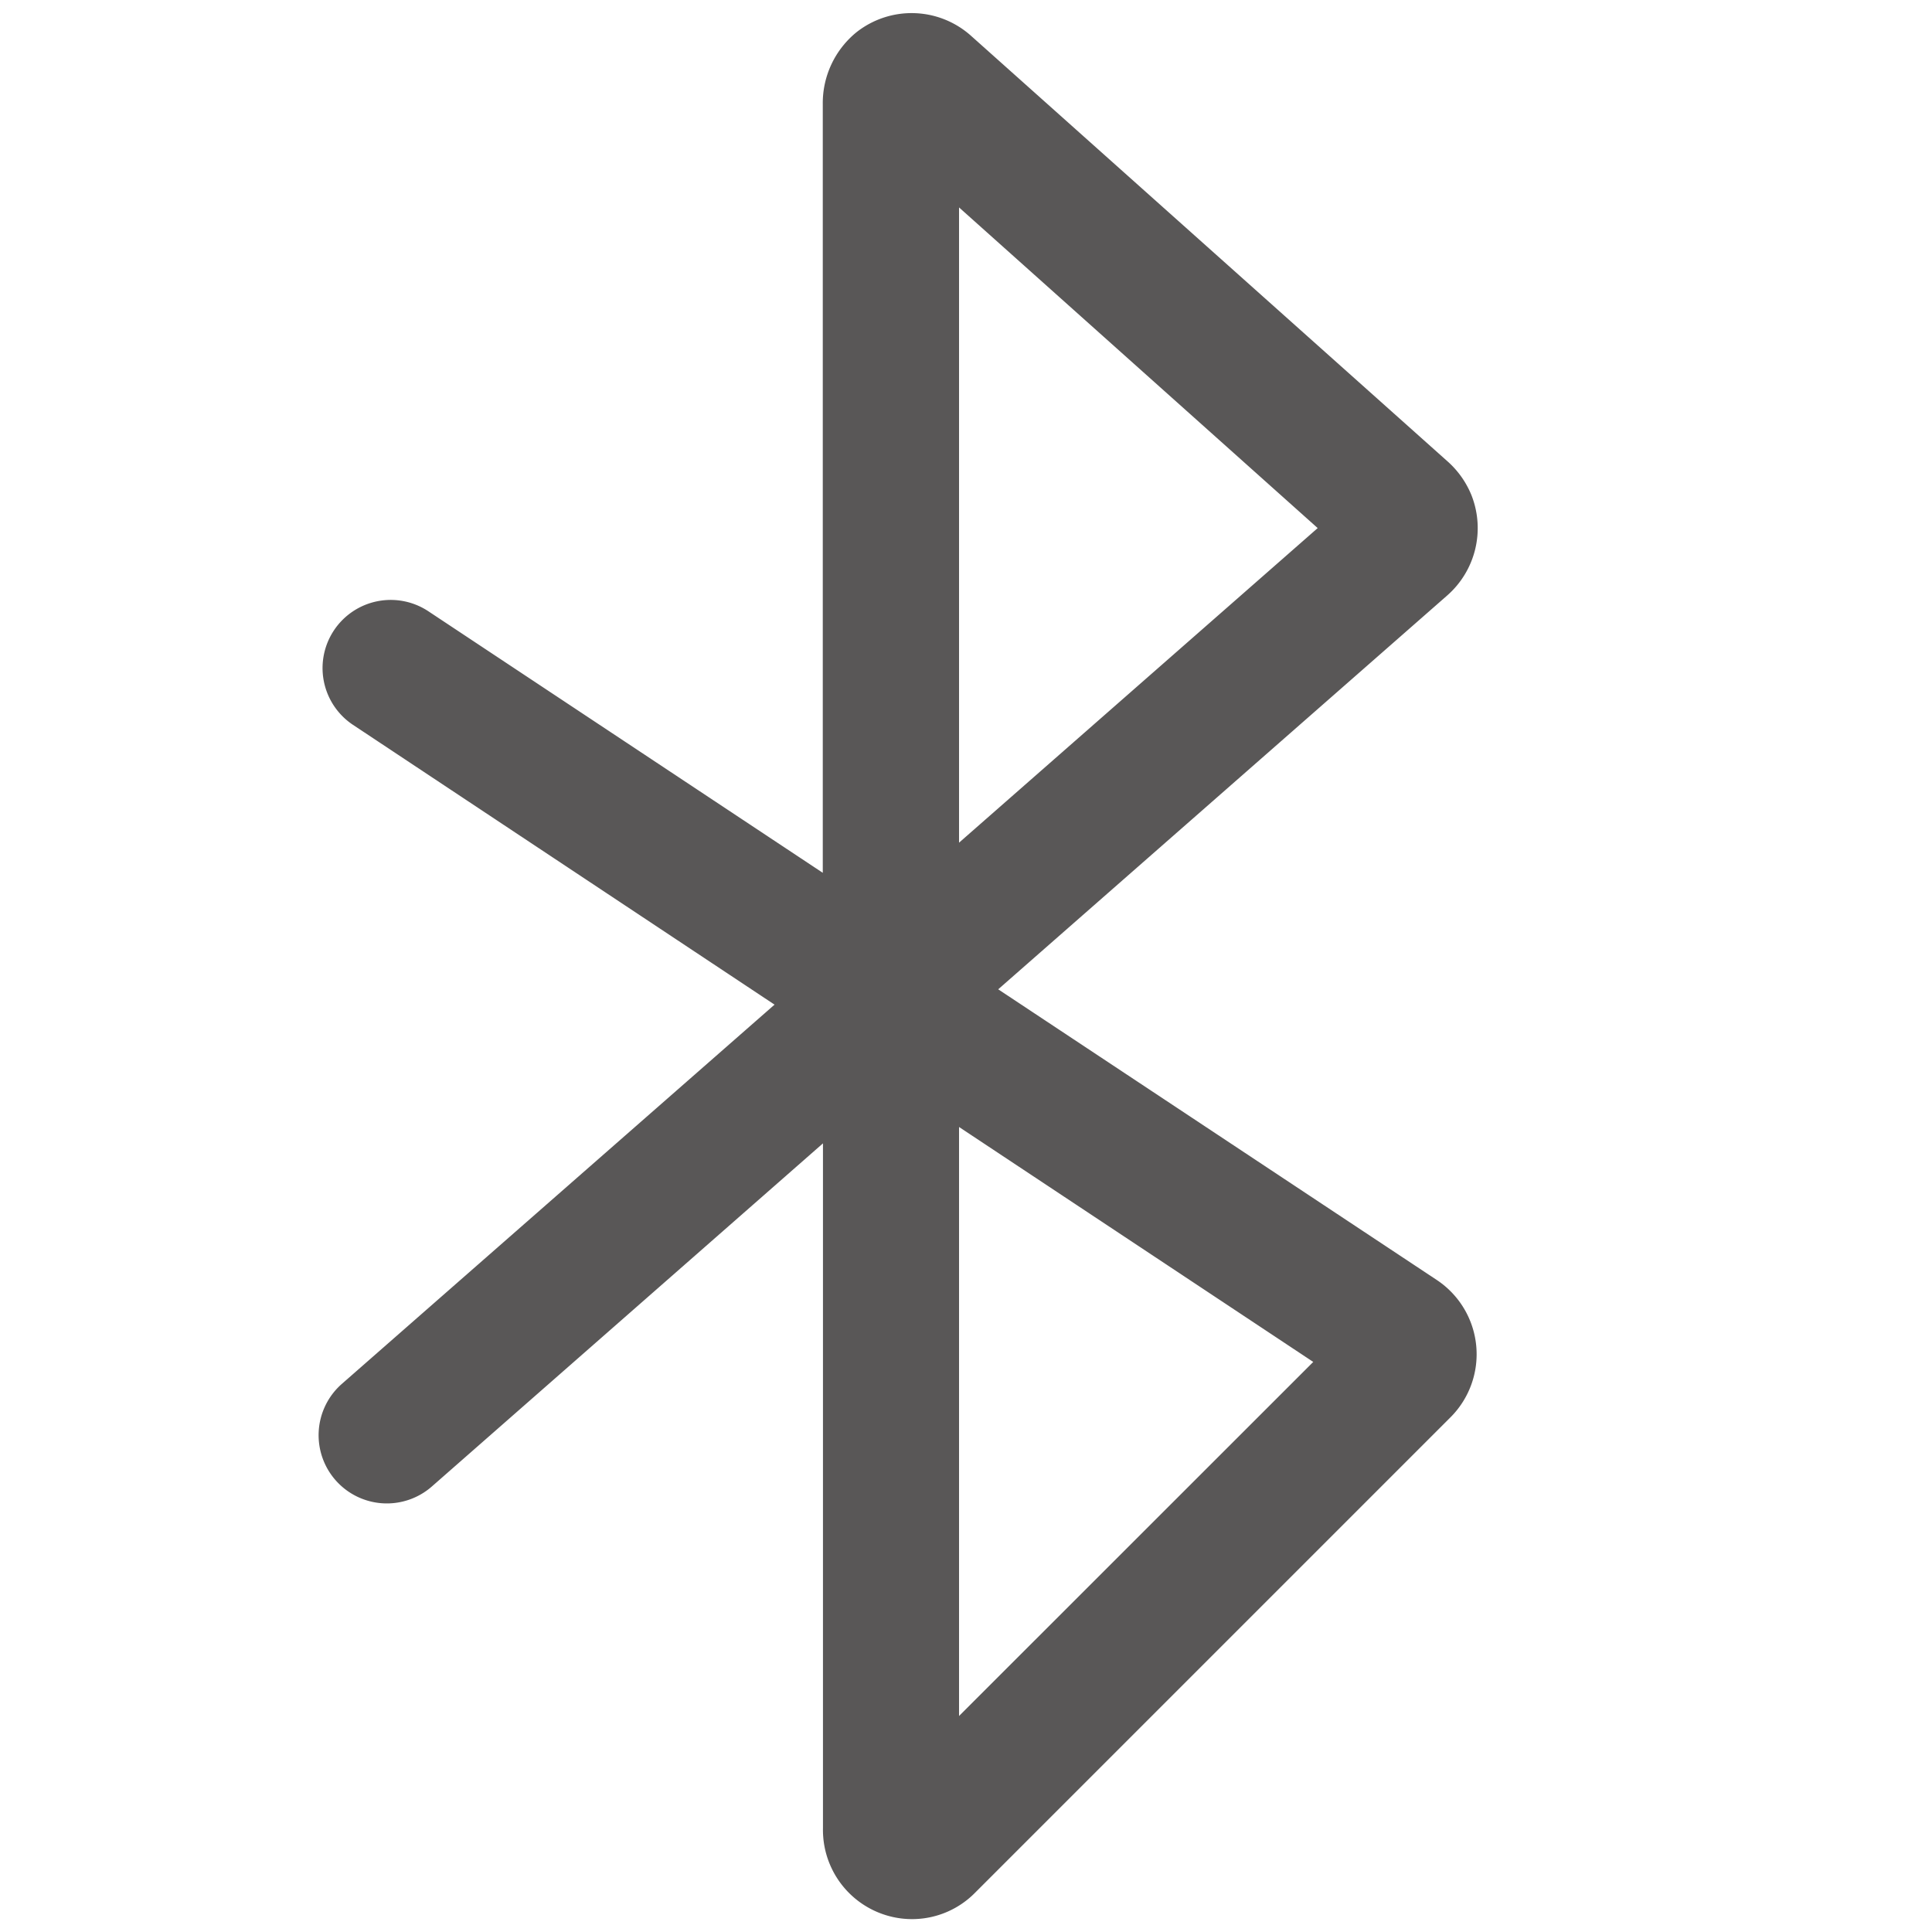 <svg id="图层_1" data-name="图层 1" xmlns="http://www.w3.org/2000/svg" viewBox="0 0 300 300"><defs><style>.cls-1{fill:#595757;}</style></defs><path class="cls-1" d="M223.11,198.76,155,153.62l69.76-61.19a13.92,13.92,0,0,0,3.71-15.58,14.17,14.17,0,0,0-3.8-5.3l-73.9-66A13.83,13.83,0,0,0,133,5a14.19,14.19,0,0,0-5.24,11.13V135.53L66.52,94.92a10.58,10.58,0,0,0-11.7,17.64L120.27,156,53.07,214.9a10.58,10.58,0,0,0,14,15.91l60.72-53.27V283.88A13.85,13.85,0,0,0,141.6,298a13.73,13.73,0,0,0,9.77-4.06l73.87-73.87a13.84,13.84,0,0,0-2.13-21.31ZM148.92,32.21,204.61,82l-55.69,48.85Zm0,234.25V175l55,36.48Z"/></svg>
